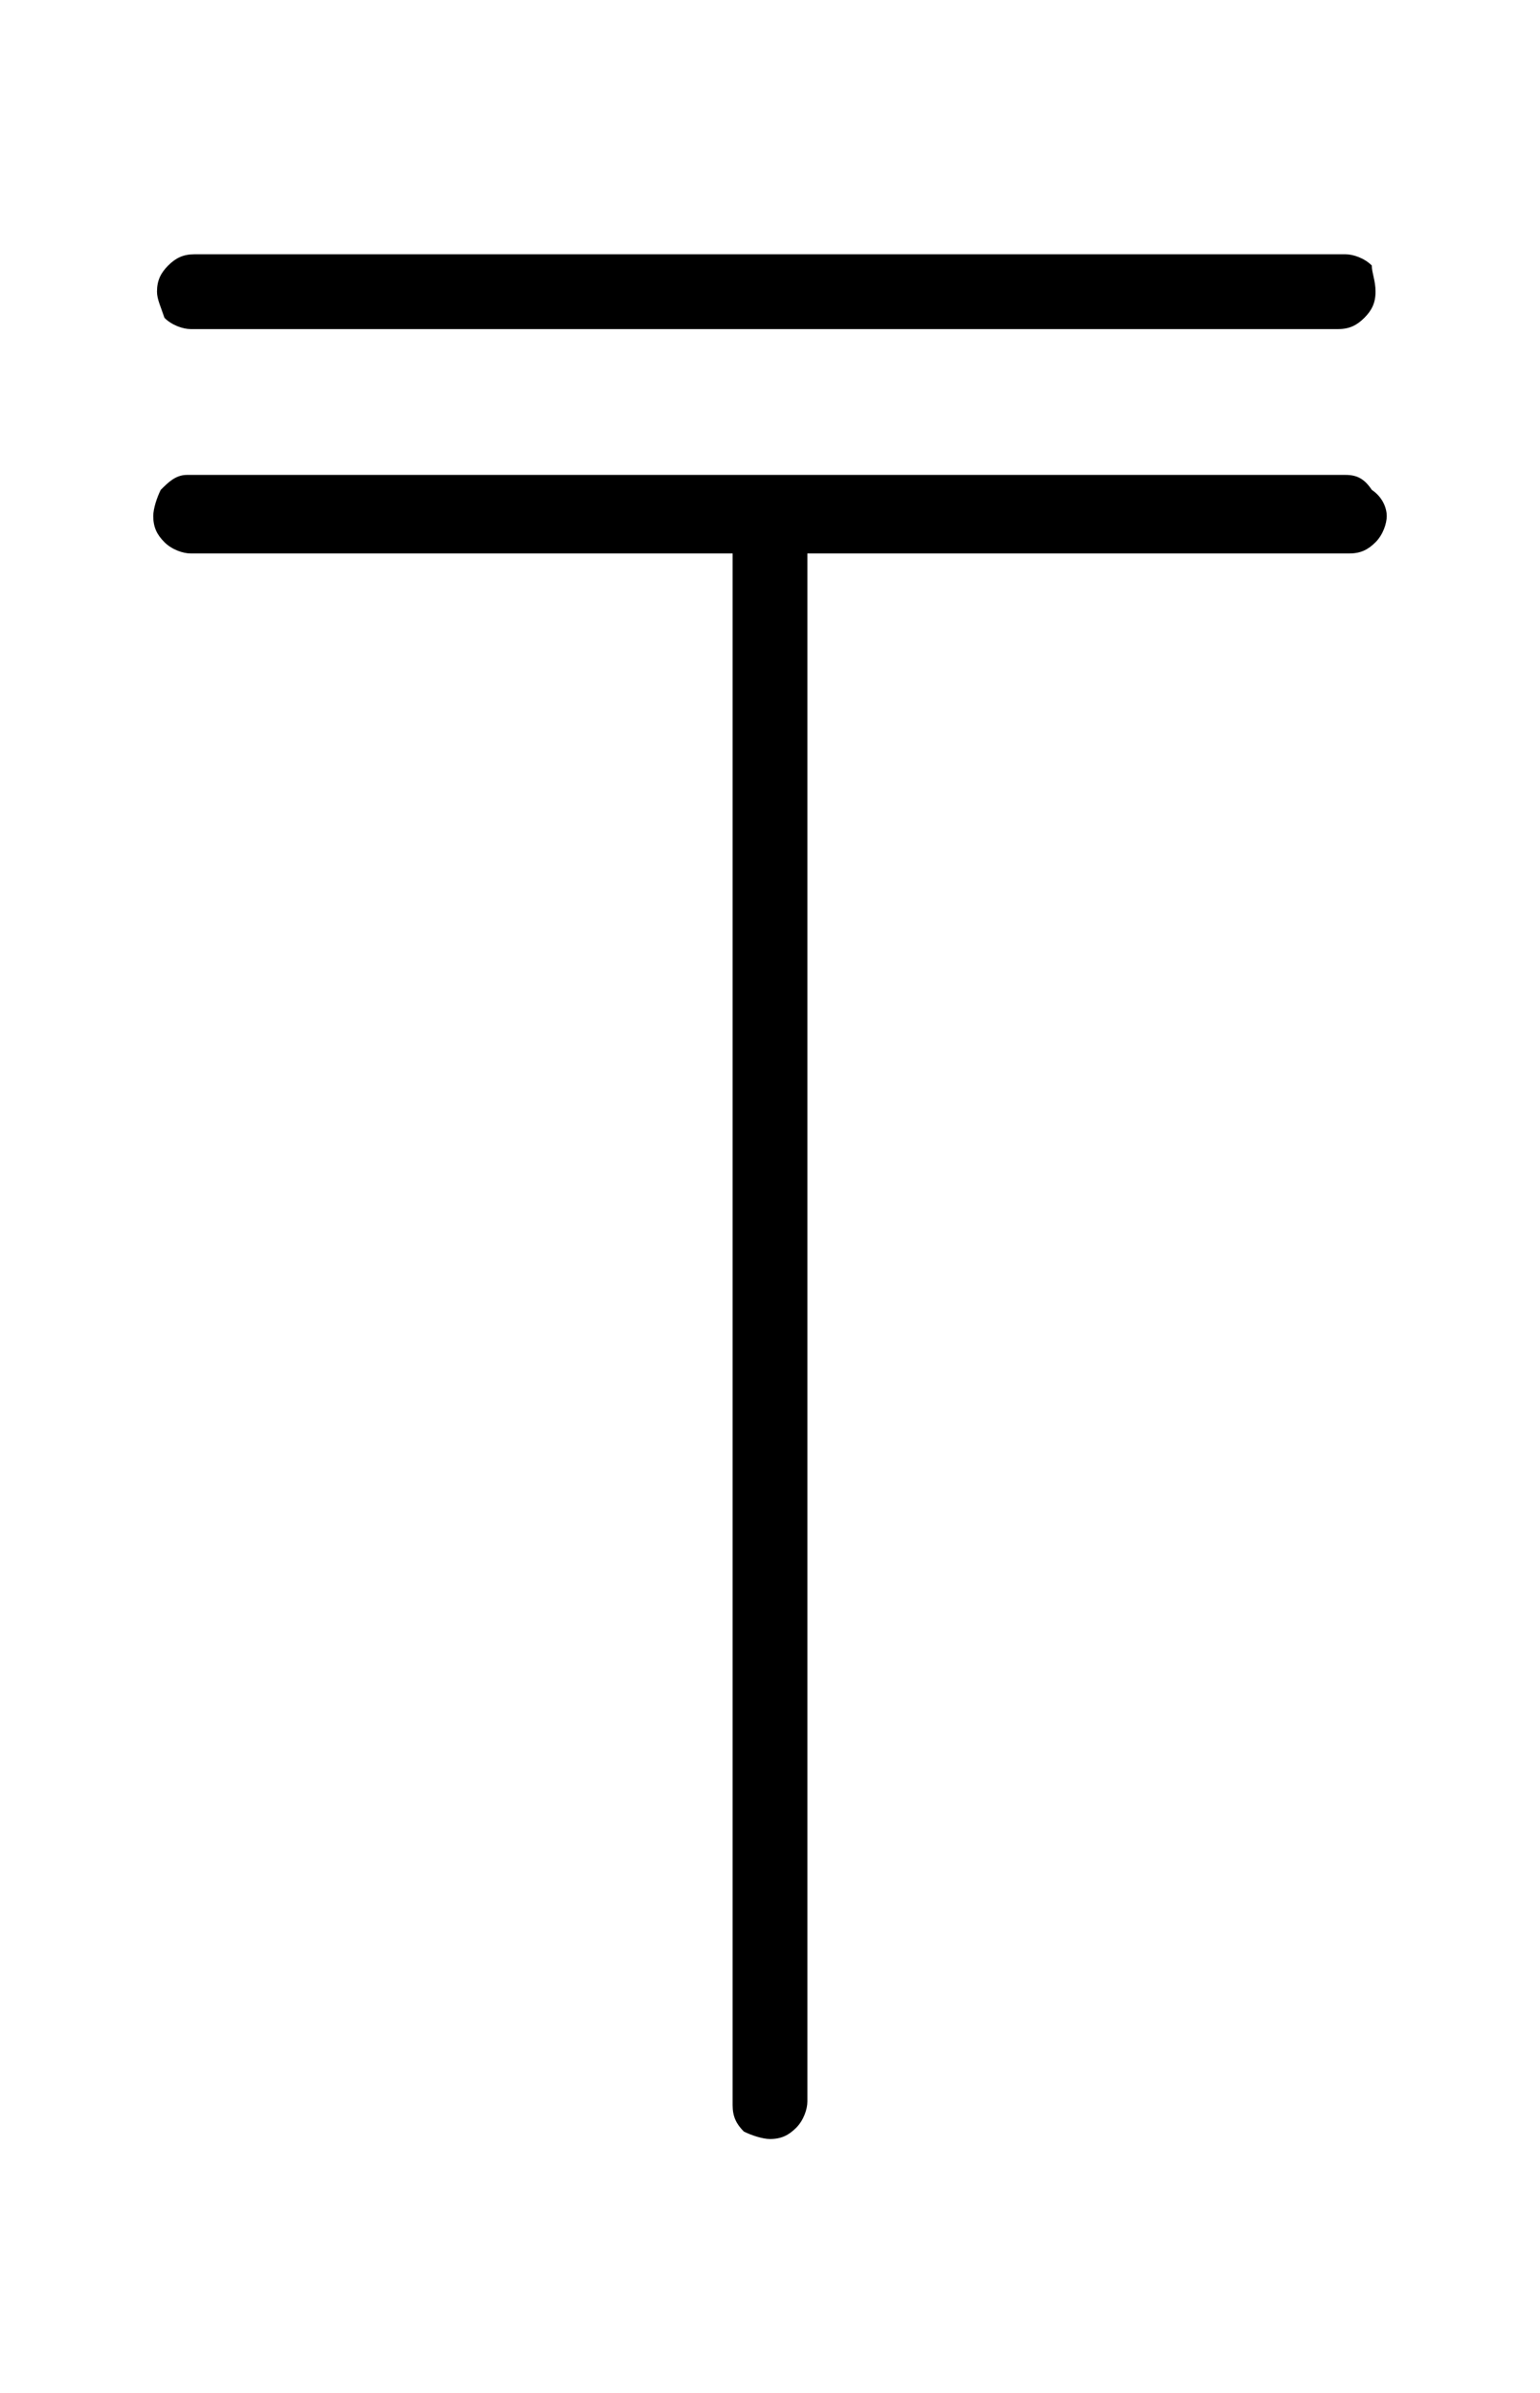 <?xml version="1.0" encoding="utf-8"?>
<!-- Generator: Adobe Illustrator 26.3.1, SVG Export Plug-In . SVG Version: 6.00 Build 0)  -->
<svg version="1.1" id="Layer_1" xmlns="http://www.w3.org/2000/svg" xmlns:xlink="http://www.w3.org/1999/xlink" x="0px" y="0px"
	 viewBox="0 0 41.2 64" style="enable-background:new 0 0 41.2 64;" xml:space="preserve">
<path d="M36.8,7.8c0,0.3-0.1,0.5-0.3,0.7c-0.2,0.2-0.4,0.3-0.7,0.3H5.1c-0.2,0-0.5-0.1-0.7-0.3C4.3,8.2,4.2,8,4.2,7.8
	c0-0.3,0.1-0.5,0.3-0.7c0.2-0.2,0.4-0.3,0.7-0.3h30.8c0.2,0,0.5,0.1,0.7,0.3C36.7,7.3,36.8,7.5,36.8,7.8L36.8,7.8z M37.1,13.8
	c0,0.2-0.1,0.5-0.3,0.7c-0.2,0.2-0.4,0.3-0.7,0.3H21.6v41.4c0,0.2-0.1,0.5-0.3,0.7c-0.2,0.2-0.4,0.3-0.7,0.3c-0.2,0-0.5-0.1-0.7-0.2
	c-0.2-0.2-0.3-0.4-0.3-0.7V14.8H5.1c-0.2,0-0.5-0.1-0.7-0.3c-0.2-0.2-0.3-0.4-0.3-0.7c0-0.2,0.1-0.5,0.2-0.7
	c0.2-0.2,0.4-0.4,0.7-0.4h31c0.3,0,0.5,0.1,0.7,0.4C37,13.3,37.1,13.6,37.1,13.8L37.1,13.8z"/>
</svg>
